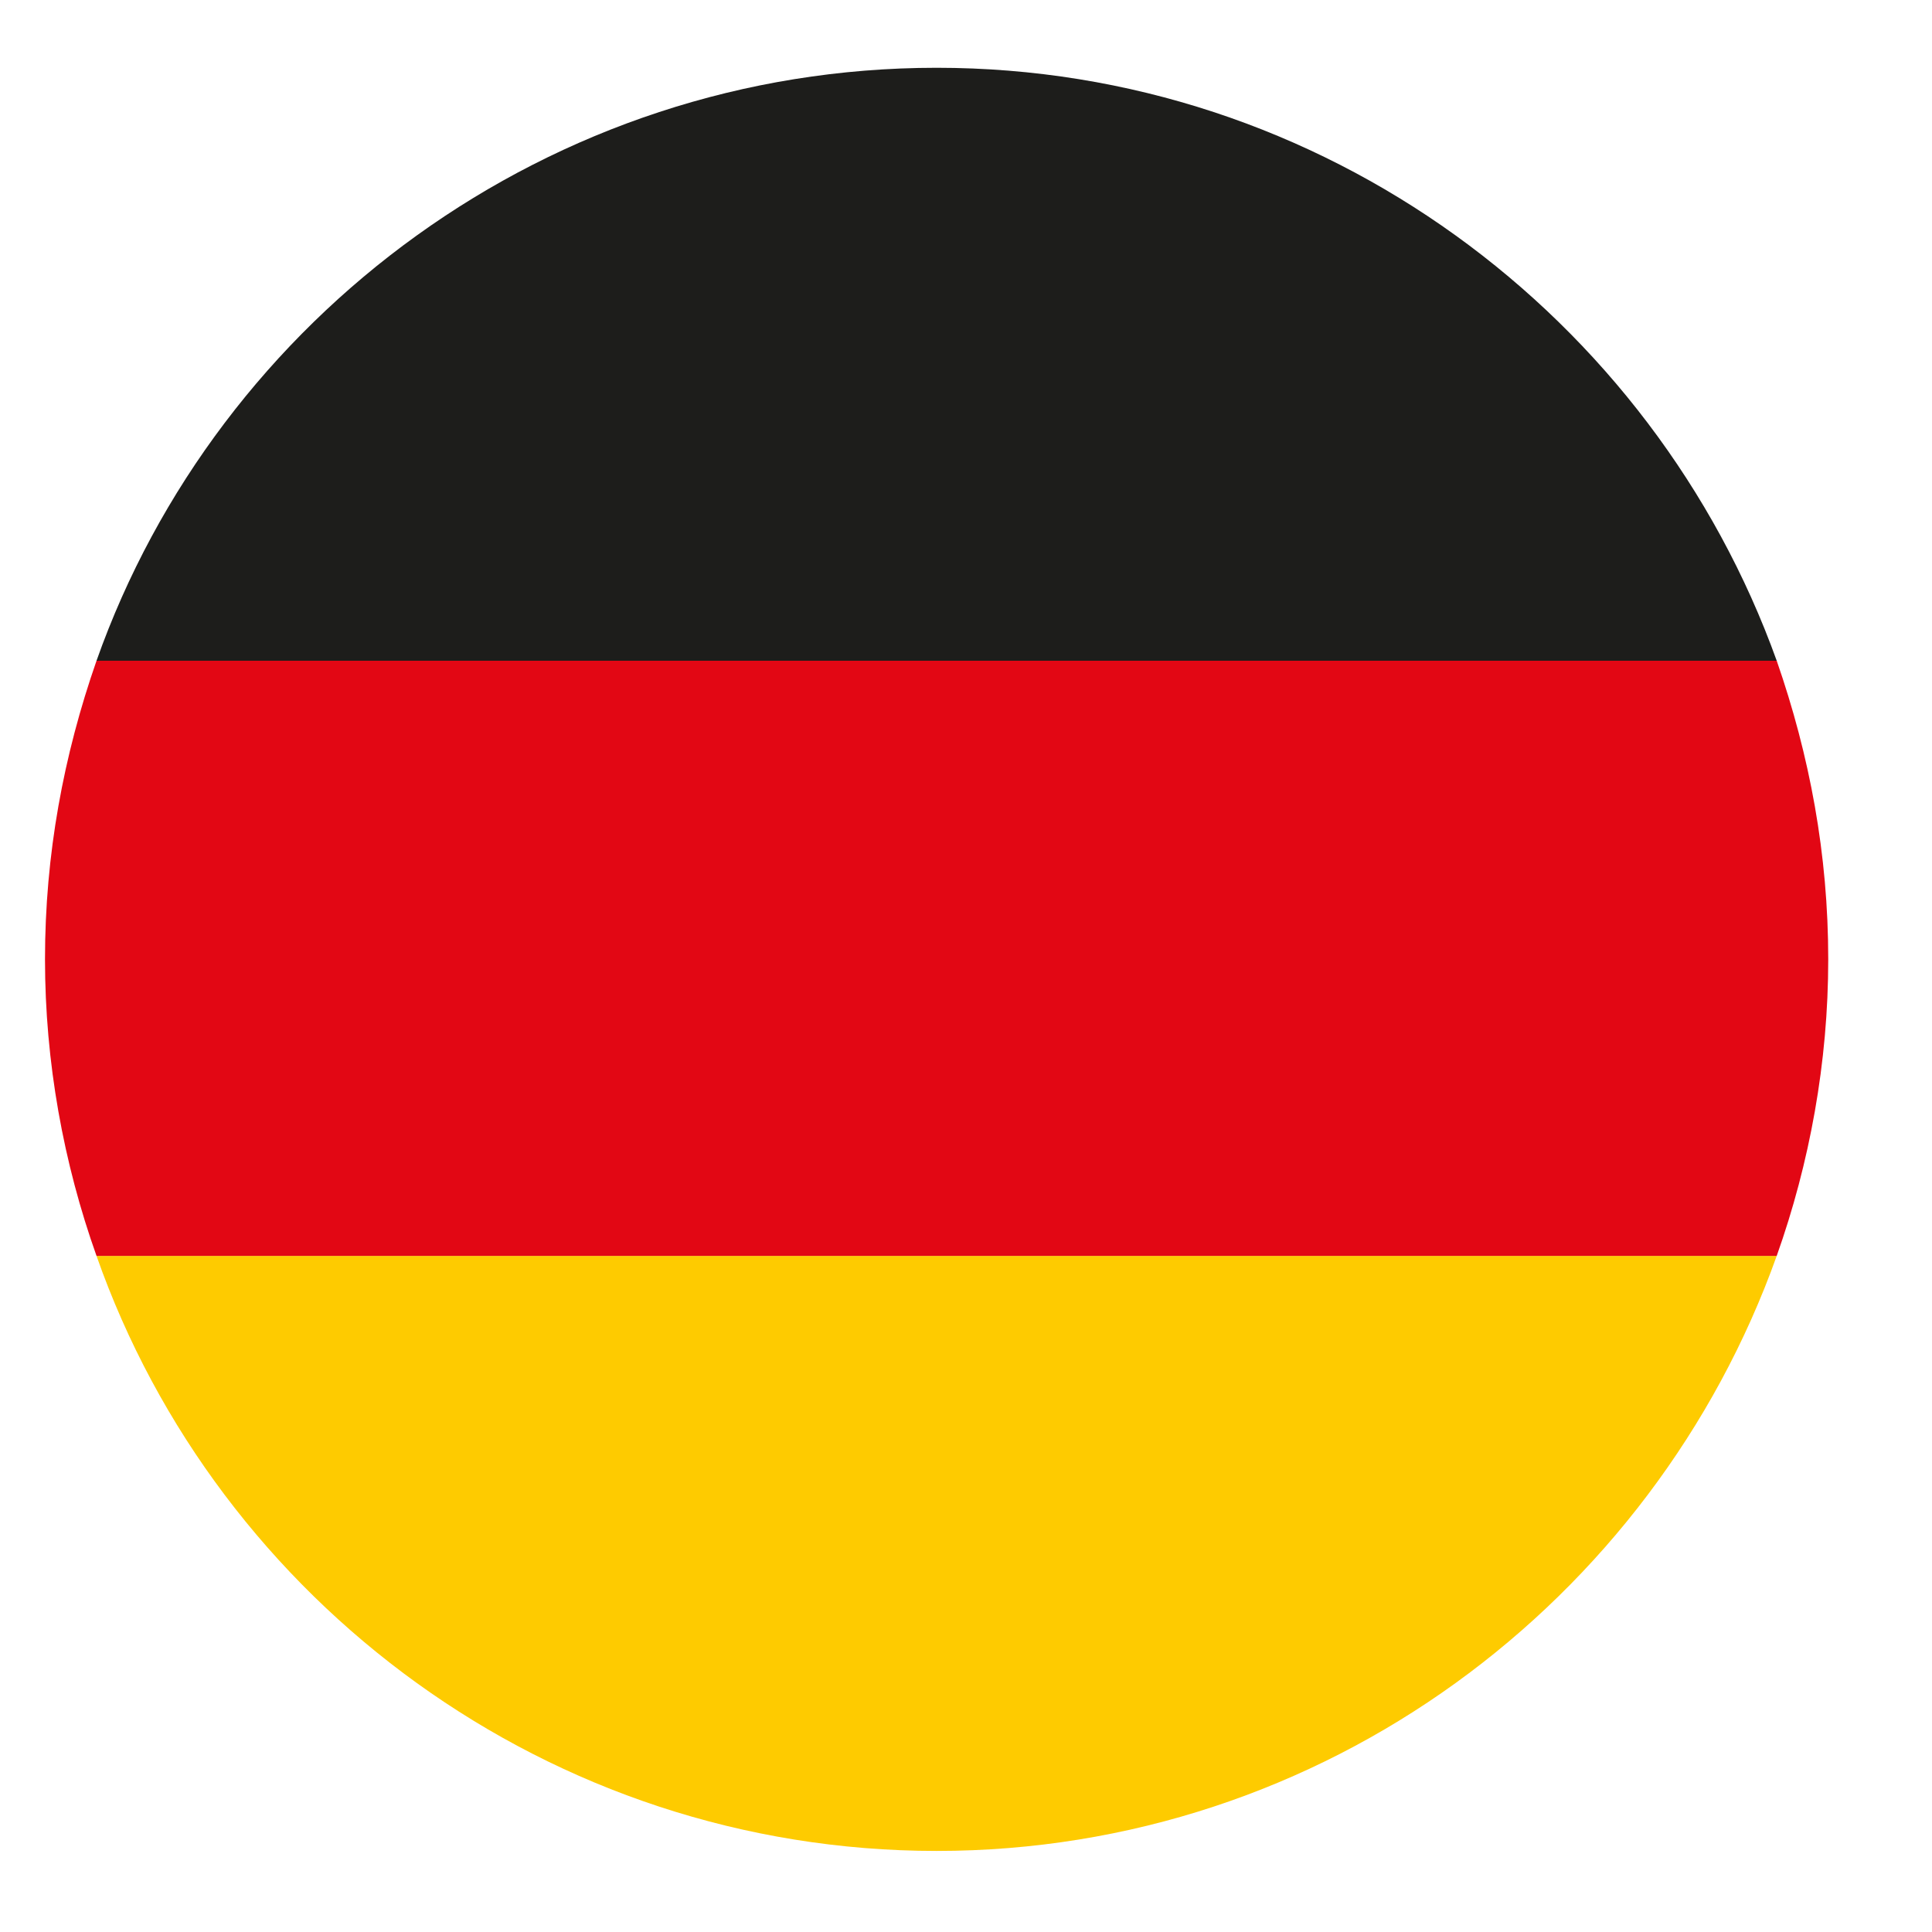 <?xml version="1.0" encoding="UTF-8"?>
<svg width="24px" height="24px" viewBox="0 0 24 24" version="1.1" xmlns="http://www.w3.org/2000/svg" xmlns:xlink="http://www.w3.org/1999/xlink">
    <title>flag-de</title>
    <g id="Page-1" stroke="none" stroke-width="1" fill="none" fill-rule="evenodd">
        <g id="Contact-2" transform="translate(-864, -2180)">
            <g id="Group-8" transform="translate(53, 2144)">
                <g id="flag-de" transform="translate(811, 36)">
                    <path d="M22.071,8.208 L1.199,8.208 C2.708,3.937 6.826,0.842 11.635,0.842 C16.443,0.842 20.536,3.937 22.071,8.208" id="Fill-8" fill="#1D1D1B"></path>
                    <path d="M1.199,15.601 L22.071,15.601 C20.536,19.898 16.443,22.993 11.635,22.993 C6.826,22.993 2.708,19.898 1.199,15.601" id="Fill-10" fill="#FECB00"></path>
                    <path d="M1.199,8.208 L22.071,8.208 C22.48,9.385 22.711,10.613 22.711,11.917 C22.711,13.196 22.48,14.45 22.071,15.601 L1.199,15.601 C0.789,14.45 0.559,13.196 0.559,11.917 C0.559,10.613 0.789,9.385 1.199,8.208" id="Fill-12" fill="#E20714"></path>
                </g>
            </g>
        </g>
    </g>
</svg>